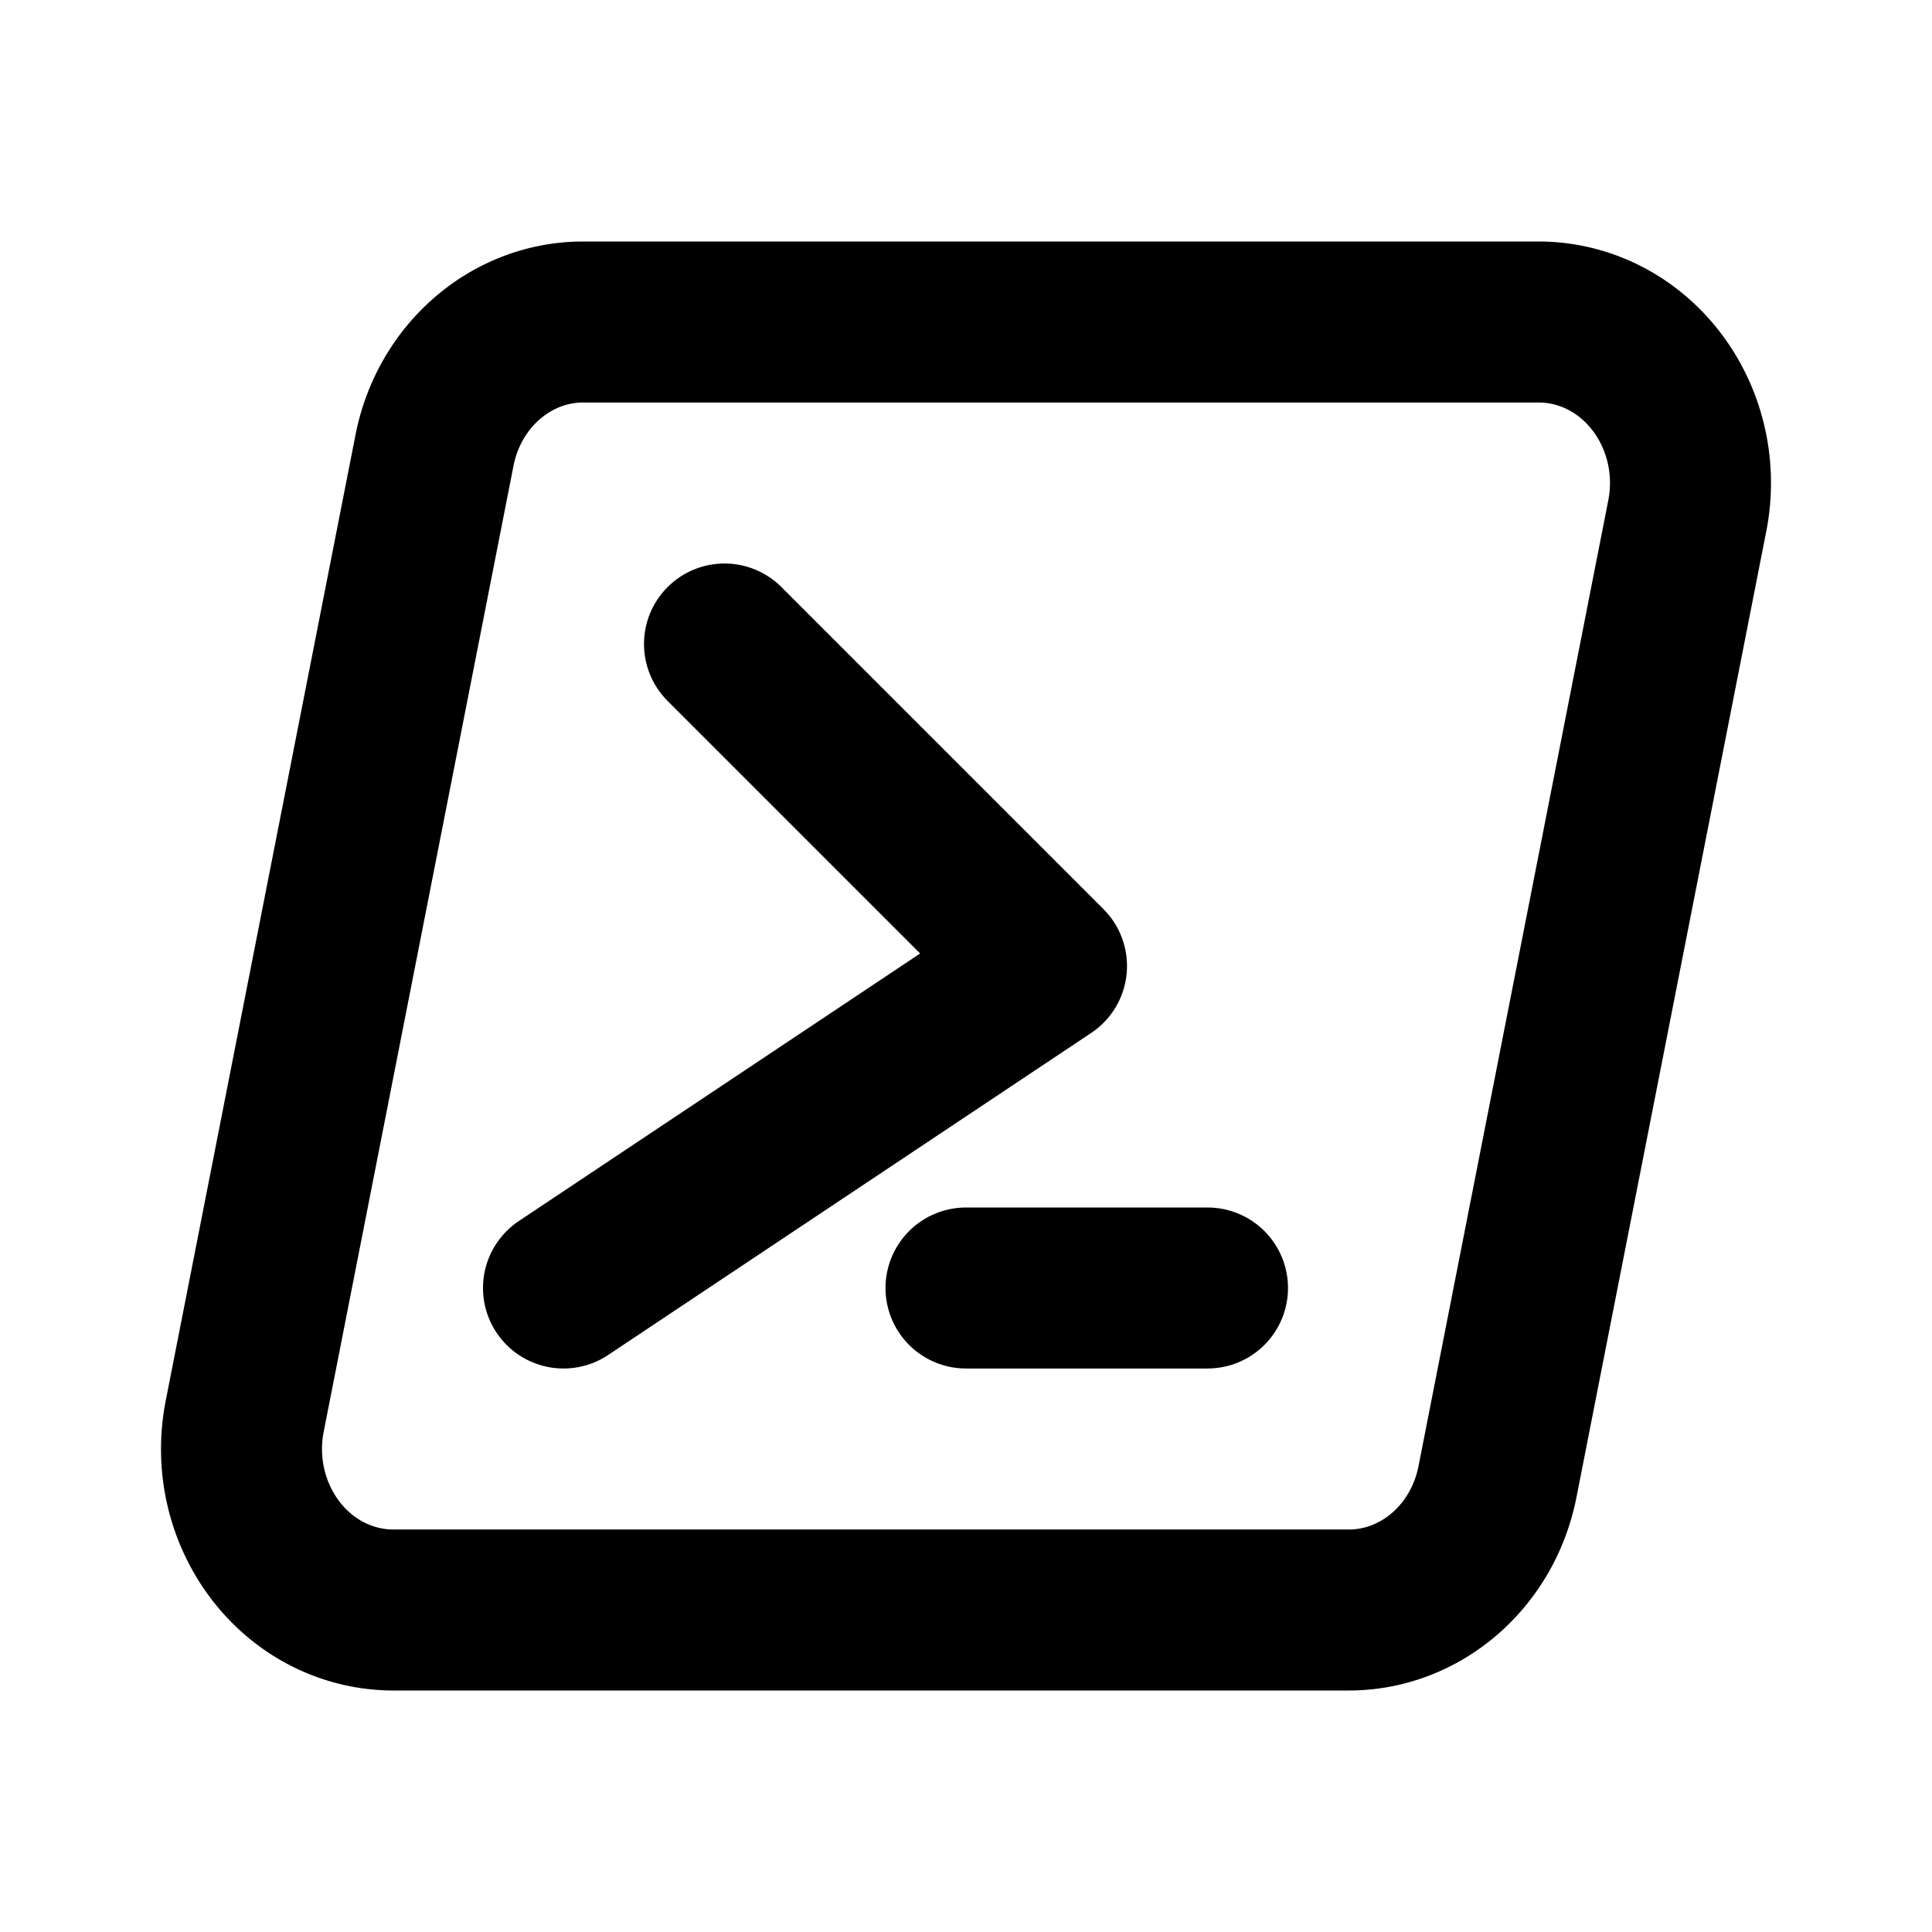 <svg xmlns="http://www.w3.org/2000/svg" class="icon icon-tabler icon-tabler-brand-powershell" width="24" height="24" viewBox="0 0 24 24" stroke-width="2" stroke="currentColor" fill="none" stroke-linecap="round" stroke-linejoin="round">
  <path stroke="none" d="M0 0h24v24H0z" fill="none"/>
  <path d="M4.887 20h11.868c.893 0 1.664 -.665 1.847 -1.592l2.358 -12c.212 -1.081 -.442 -2.14 -1.462 -2.366a1.784 1.784 0 0 0 -.385 -.042h-11.868c-.893 0 -1.664 .665 -1.847 1.592l-2.358 12c-.212 1.081 .442 2.14 1.462 2.366c.127 .028 .256 .042 .385 .042z" />
  <path d="M9 8l4 4l-6 4" />
  <path d="M12 16h3" />
</svg>


